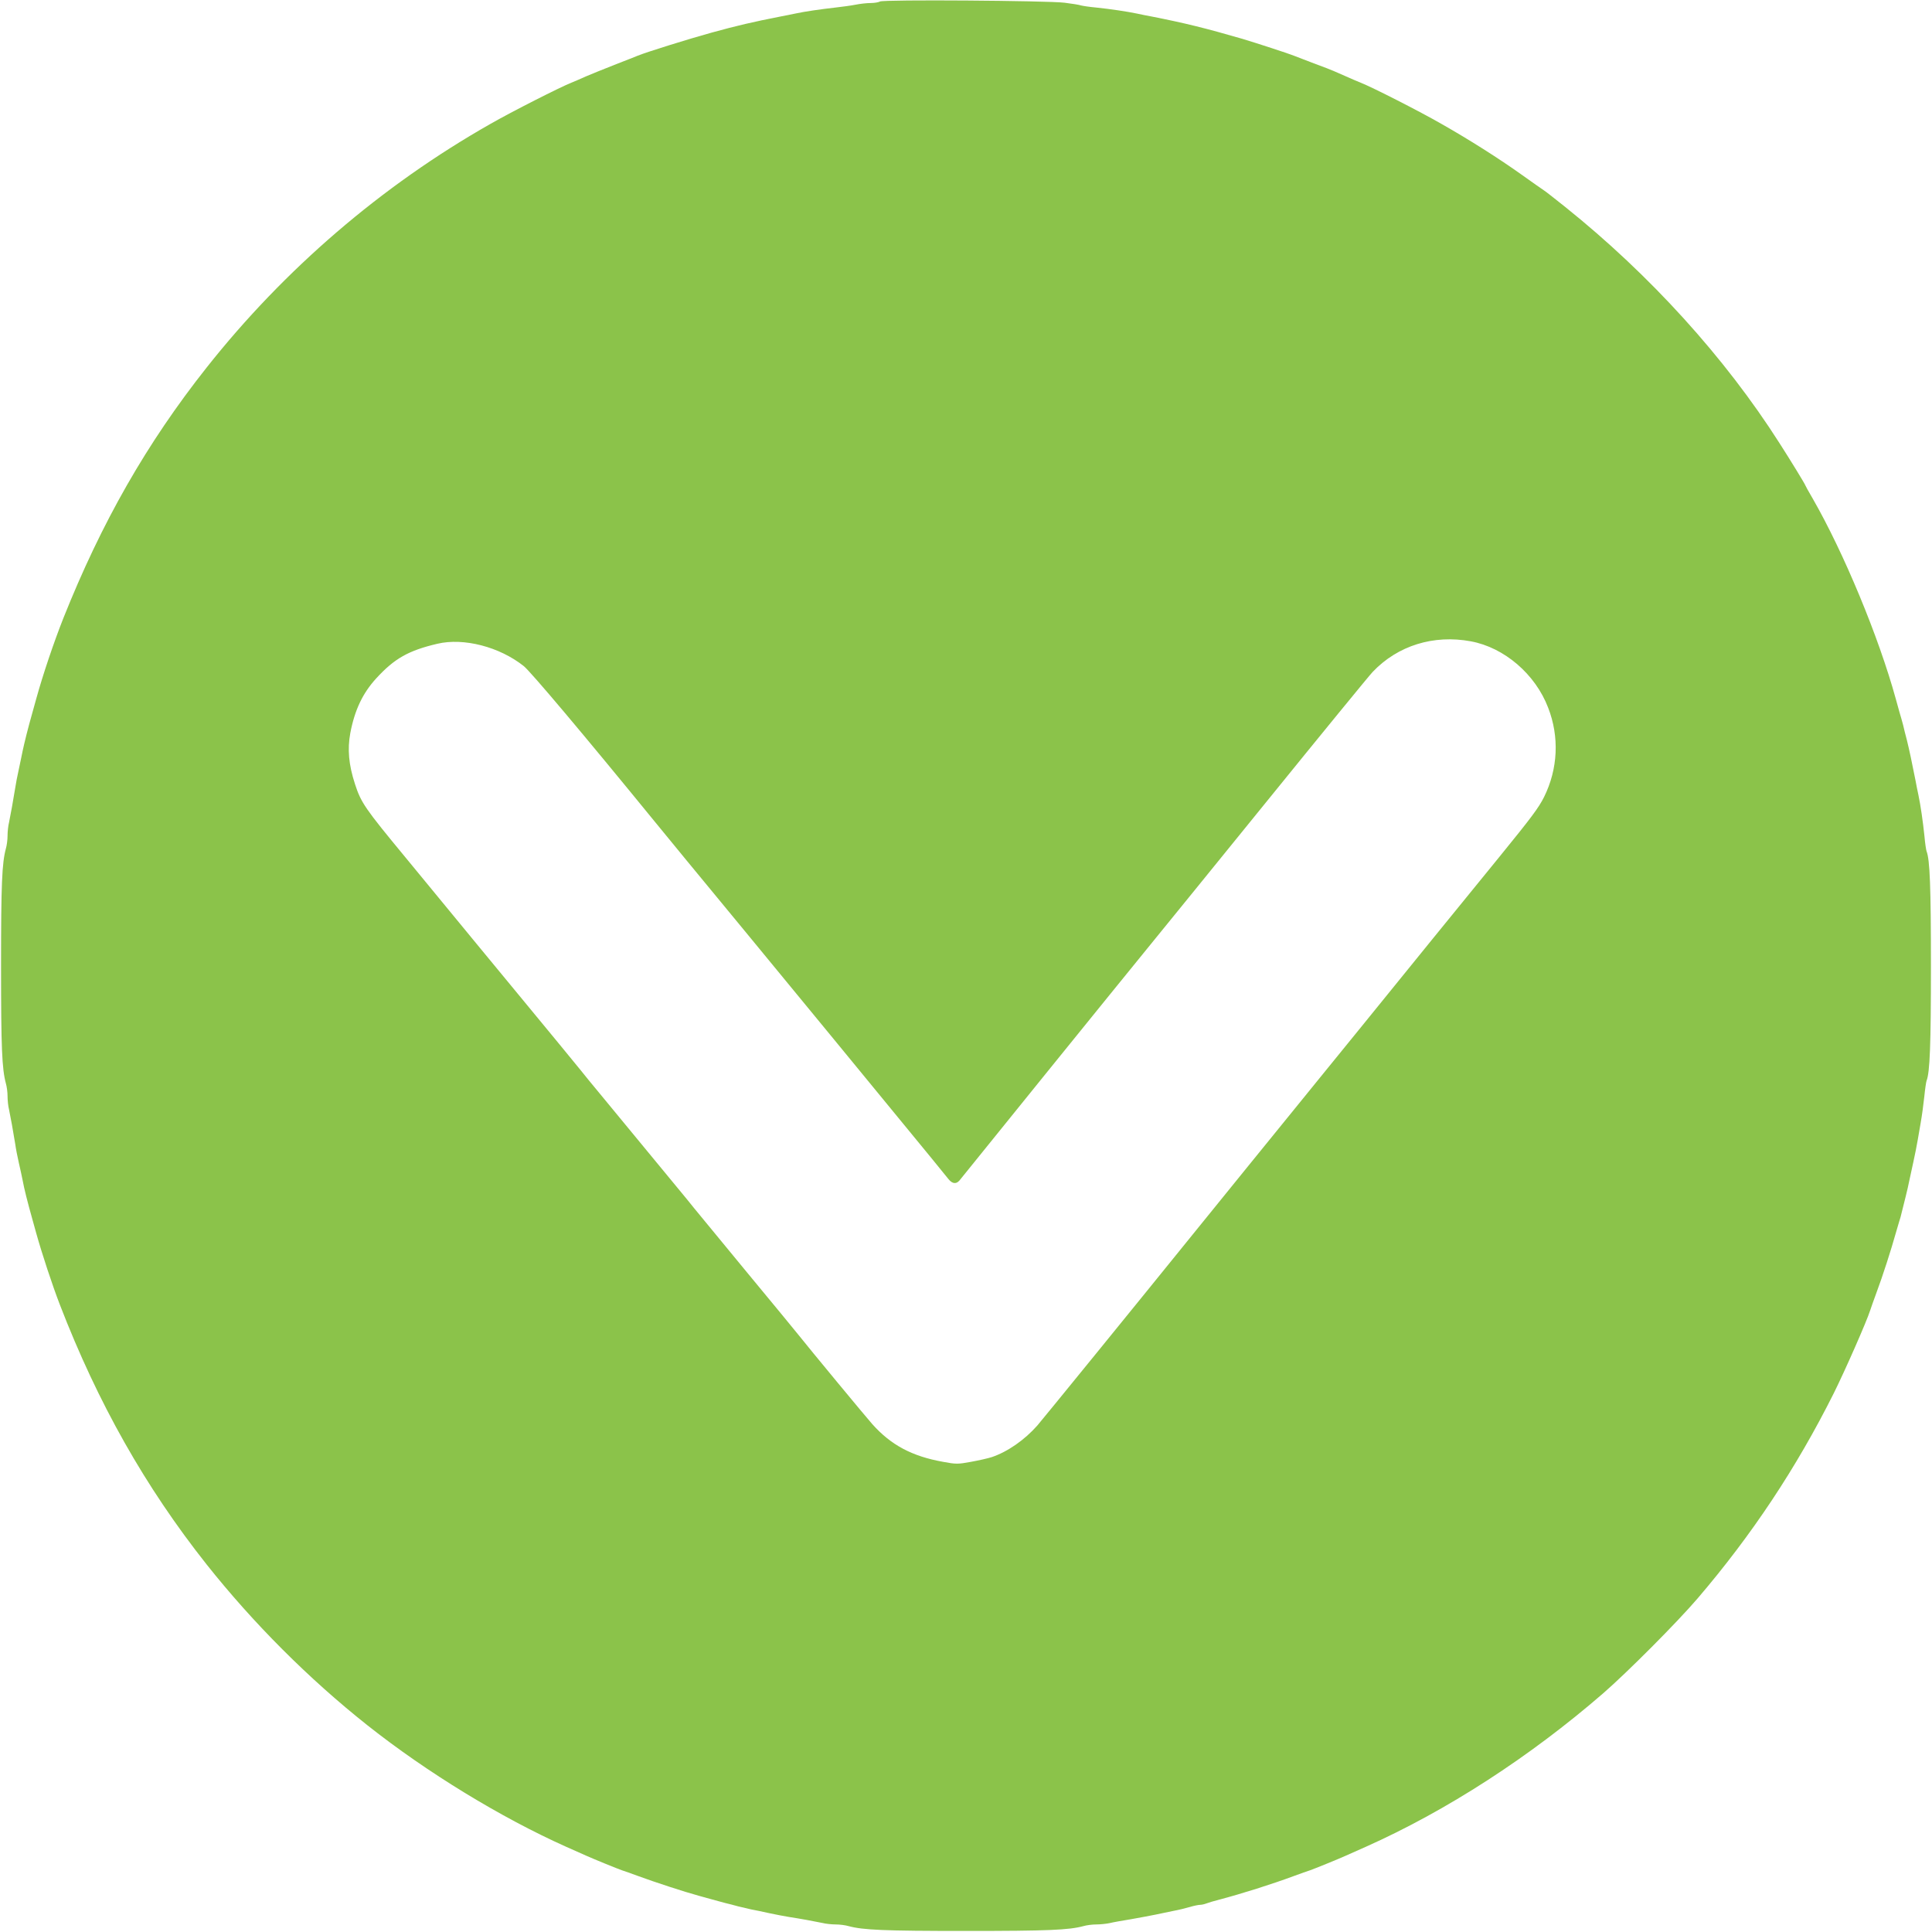 <?xml version="1.0" standalone="no"?>
<!DOCTYPE svg PUBLIC "-//W3C//DTD SVG 20010904//EN"
 "http://www.w3.org/TR/2001/REC-SVG-20010904/DTD/svg10.dtd">
<svg version="1.0" xmlns="http://www.w3.org/2000/svg"
 width="1280pt" height="1280pt" viewBox="0 0 1280 1280"
 preserveAspectRatio="xMidYMid meet">
<g transform="translate(0,1280) scale(0.1,-0.1)"
fill="#8bc34a" stroke="none">
<path d="M5830 12790 c-8 -5 -36 -10 -61 -10 -26 0 -71 -5 -100 -11 -30 -6
-90 -14 -134 -19 -97 -11 -203 -26 -267 -40 -27 -6 -69 -14 -95 -19 -184 -36
-291 -61 -458 -107 -159 -44 -428 -128 -490 -153 -11 -5 -81 -32 -155 -61 -74
-29 -160 -64 -190 -77 -30 -14 -73 -32 -95 -41 -73 -29 -391 -190 -536 -273
-722 -410 -1365 -963 -1880 -1614 -398 -503 -696 -1026 -949 -1660 -64 -162
-136 -375 -180 -535 -7 -25 -18 -65 -25 -90 -31 -109 -53 -199 -65 -255 -4
-22 -16 -76 -25 -120 -10 -44 -21 -102 -25 -130 -12 -75 -30 -175 -40 -223 -6
-23 -10 -64 -10 -90 0 -26 -5 -64 -11 -84 -26 -97 -32 -234 -32 -778 0 -544 6
-681 32 -778 6 -20 11 -58 11 -84 0 -26 4 -67 10 -90 10 -47 27 -141 41 -228
4 -30 15 -86 24 -125 9 -38 20 -90 25 -115 10 -55 31 -139 65 -260 7 -25 18
-65 25 -90 38 -136 105 -340 157 -475 251 -650 565 -1206 972 -1720 309 -389
676 -757 1066 -1066 394 -312 884 -611 1315 -804 58 -26 119 -53 135 -60 51
-23 209 -87 235 -96 14 -4 63 -22 110 -39 112 -41 301 -103 400 -130 25 -7 65
-18 90 -25 25 -7 63 -17 85 -23 22 -5 60 -15 85 -22 25 -6 63 -15 85 -20 22
-4 76 -15 120 -25 44 -9 103 -21 130 -25 78 -12 176 -30 223 -40 23 -6 64 -10
90 -10 26 0 64 -5 84 -11 97 -26 234 -32 778 -32 544 0 681 6 778 32 20 6 58
11 84 11 26 0 67 4 90 9 24 6 88 17 143 26 55 10 127 23 160 30 33 7 87 18
120 25 33 6 82 18 109 26 26 8 57 14 67 14 10 0 28 4 41 9 13 5 52 17 88 26
148 39 344 101 490 155 47 17 96 35 110 39 26 9 184 73 235 96 17 7 77 34 135
60 535 239 1085 595 1571 1016 161 140 489 469 626 629 360 421 654 864 902
1359 75 151 217 473 242 551 4 14 22 63 39 110 44 117 101 296 130 400 7 25
17 59 22 75 6 17 14 46 18 65 5 19 16 64 25 100 9 36 20 83 24 105 48 221 44
199 75 380 9 50 20 131 25 180 5 50 12 97 15 105 22 54 29 240 29 760 0 520
-7 706 -29 760 -3 8 -10 53 -14 100 -10 96 -25 202 -40 273 -6 26 -14 68 -19
95 -22 113 -43 211 -57 267 -9 33 -20 78 -25 100 -6 22 -16 60 -24 85 -7 25
-18 65 -25 90 -112 408 -345 970 -551 1328 -27 46 -49 86 -49 88 0 5 -99 167
-171 279 -362 568 -859 1115 -1418 1563 -64 51 -127 101 -141 110 -14 9 -79
55 -145 102 -154 110 -353 236 -533 338 -144 83 -464 246 -537 274 -22 9 -67
28 -100 43 -33 14 -69 30 -80 35 -11 5 -69 28 -130 50 -60 23 -119 46 -130 50
-33 14 -255 86 -345 113 -245 71 -379 104 -602 148 -27 5 -69 13 -95 19 -68
14 -174 30 -270 40 -45 4 -90 11 -101 14 -11 4 -60 12 -109 18 -115 14 -1202
22 -1223 8z m3915 -4239 c221 -41 427 -217 512 -440 75 -193 65 -405 -27 -591
-36 -72 -84 -136 -293 -393 -166 -203 -704 -865 -932 -1147 -60 -74 -172 -211
-248 -305 -76 -93 -169 -208 -207 -255 -38 -47 -163 -200 -277 -341 -114 -141
-253 -312 -308 -380 -474 -586 -1060 -1306 -1093 -1344 -84 -95 -197 -174
-302 -209 -25 -8 -87 -22 -137 -31 -87 -16 -99 -16 -185 0 -207 37 -346 112
-469 250 -42 47 -420 504 -484 585 -16 21 -174 212 -350 425 -176 213 -331
402 -345 419 -13 17 -76 94 -140 171 -64 77 -169 205 -235 285 -66 80 -171
208 -235 285 -64 77 -127 154 -140 171 -24 30 -217 265 -460 559 -64 77 -168
203 -231 280 -140 170 -327 397 -474 576 -267 323 -293 361 -333 484 -42 129
-51 231 -31 339 29 152 82 264 172 362 120 131 213 184 405 229 174 41 411
-20 572 -148 46 -37 391 -446 870 -1033 41 -51 311 -379 600 -729 289 -351
550 -668 580 -705 30 -37 210 -256 399 -486 190 -231 354 -431 365 -446 27
-34 56 -35 80 0 17 22 1061 1313 1285 1587 36 44 367 451 735 905 368 454 687
844 710 868 166 175 404 249 651 203z"/>
</g>
</svg>
